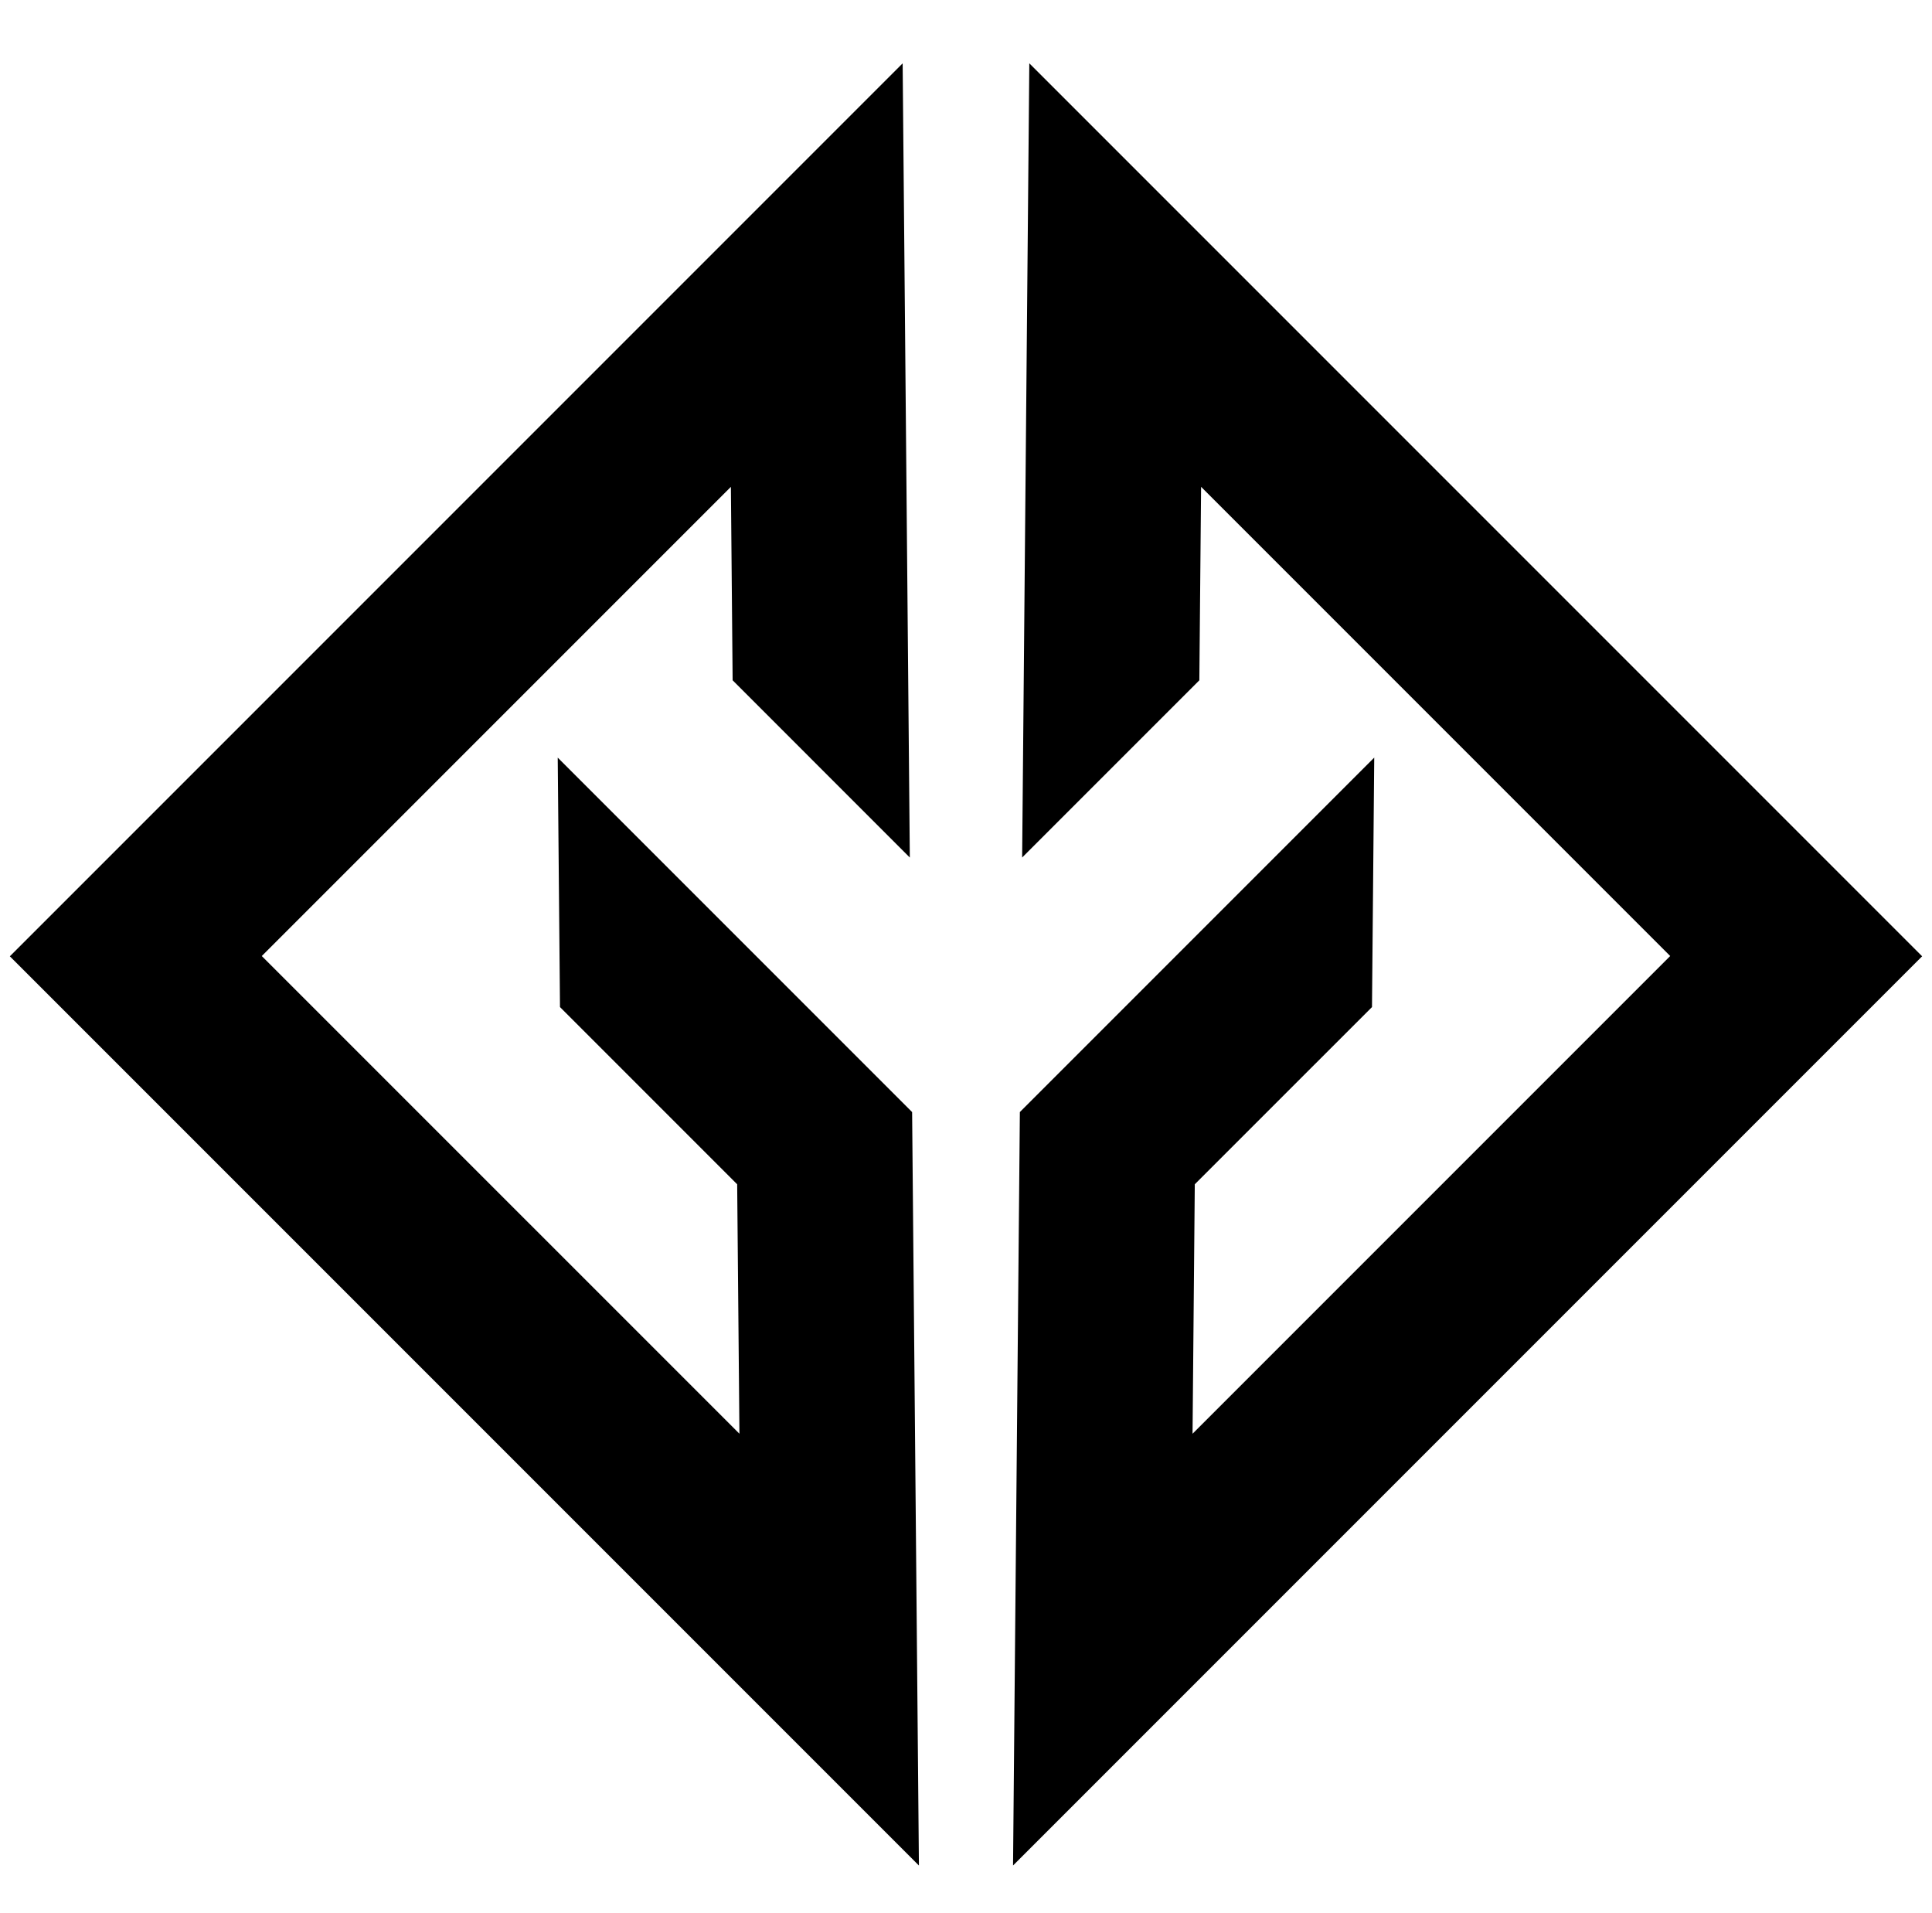 <svg width="100" height="99" viewBox="0 0 100 99" fill="none" xmlns="http://www.w3.org/2000/svg">
<path d="M0.51 49.49L47.563 96.543L47.211 57.551L28.868 39.208L28.985 52.117L38.156 61.289L38.273 74.198L13.55 49.476L37.831 25.195L37.921 35.206L47.092 44.378L46.721 3.278L0.51 49.49Z" fill="black"/>
<path d="M99.489 49.489L52.435 96.542L52.788 57.55L71.13 39.207L71.014 52.117L61.842 61.288L61.726 74.198L86.449 49.475L62.168 25.194L62.078 35.206L52.906 44.377L53.277 3.277L99.489 49.489Z" fill="black"/>
</svg>
